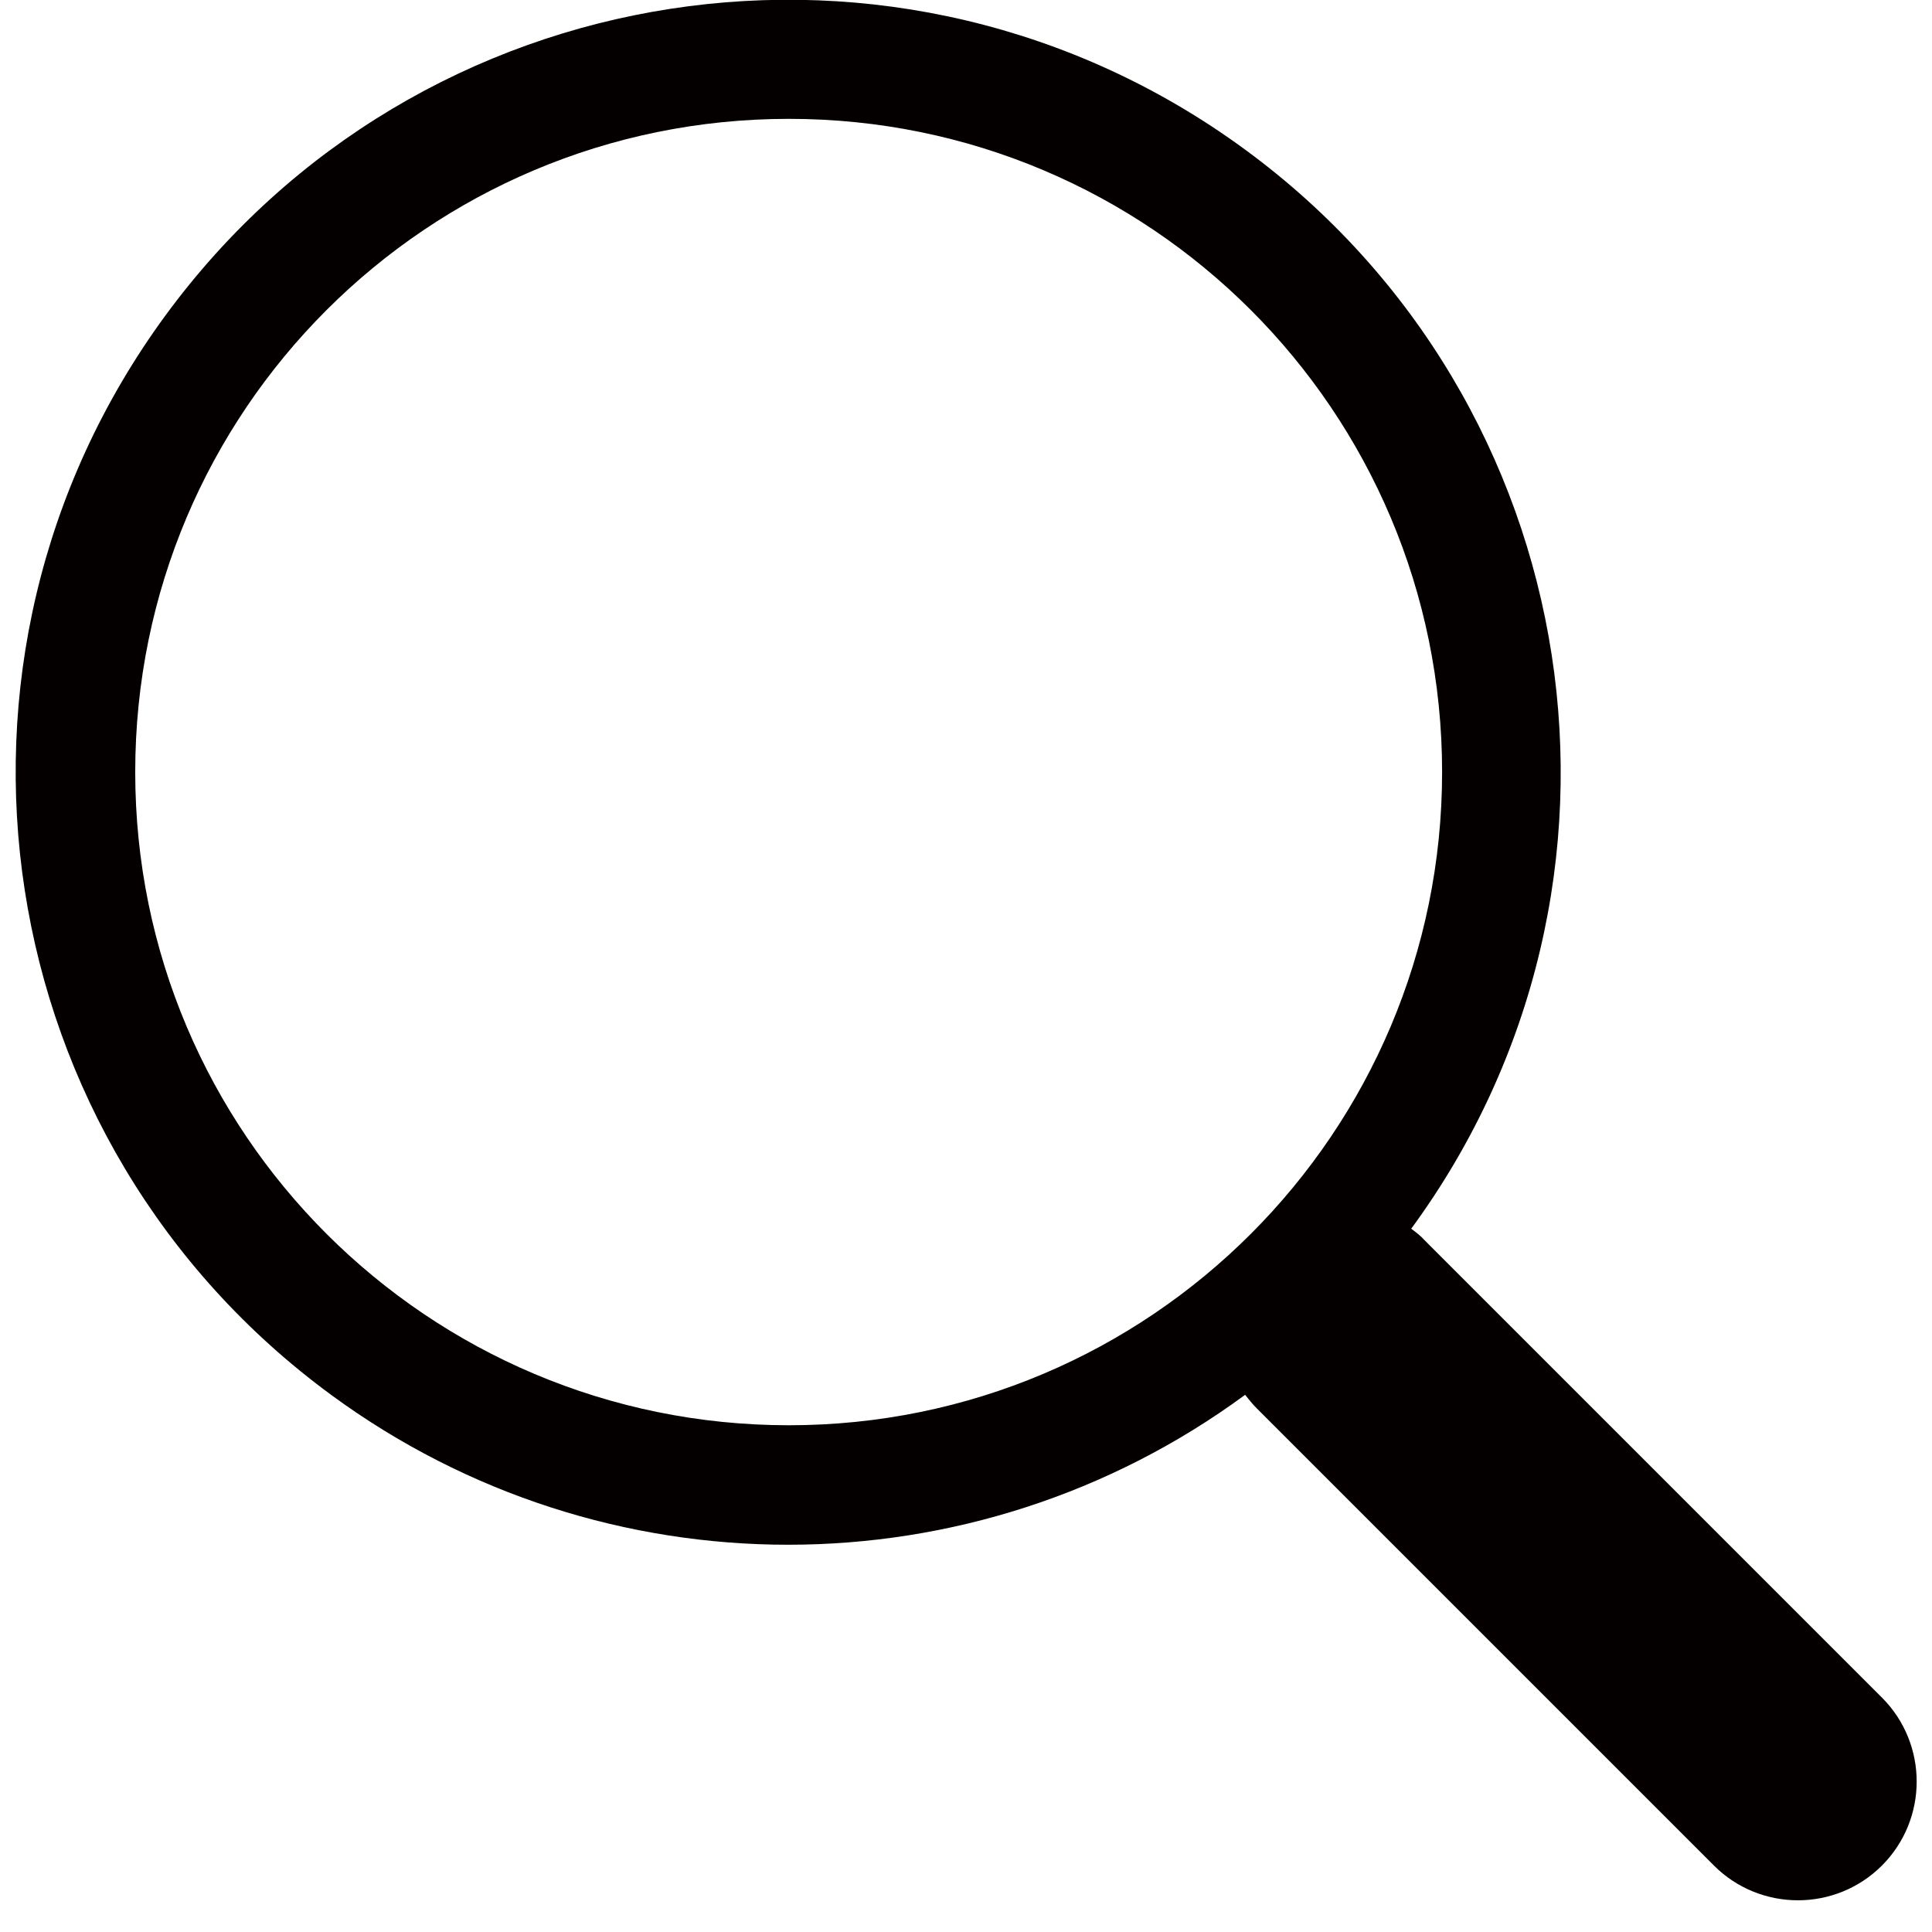 <?xml version="1.0" encoding="utf-8"?>
<!-- Generator: Adobe Illustrator 19.0.0, SVG Export Plug-In . SVG Version: 6.00 Build 0)  -->
<svg version="1.1" id="圖層_3" xmlns="http://www.w3.org/2000/svg" xmlns:xlink="http://www.w3.org/1999/xlink" x="0px" y="0px"
	 viewBox="-91 215 412.9 412.9" style="enable-background:new -91 215 412.9 412.9;" xml:space="preserve">
<style type="text/css">
	.st0{fill:#040000;}
</style>
<path class="st0" d="M210.6,477.6c53.9-73.5,38-176.8-35.6-230.7s-176.8-38-230.7,35.6s-38,176.8,35.6,230.7
	c58.1,42.6,137.1,42.6,195.2-0.1l0,0c0.8,1,1.6,2,2.5,2.9l97.7,97.7c9.9,9.9,26,9.9,35.9,0c9.9-9.9,9.9-26,0-35.9l-97.7-97.7
	C212.7,479.2,211.7,478.4,210.6,477.6L210.6,477.6z M217.2,380c0,77.1-62.5,139.6-139.6,139.6S-62.1,457.2-62.1,380
	S0.4,240.4,77.6,240.4S217.2,302.9,217.2,380z"/>
</svg>

